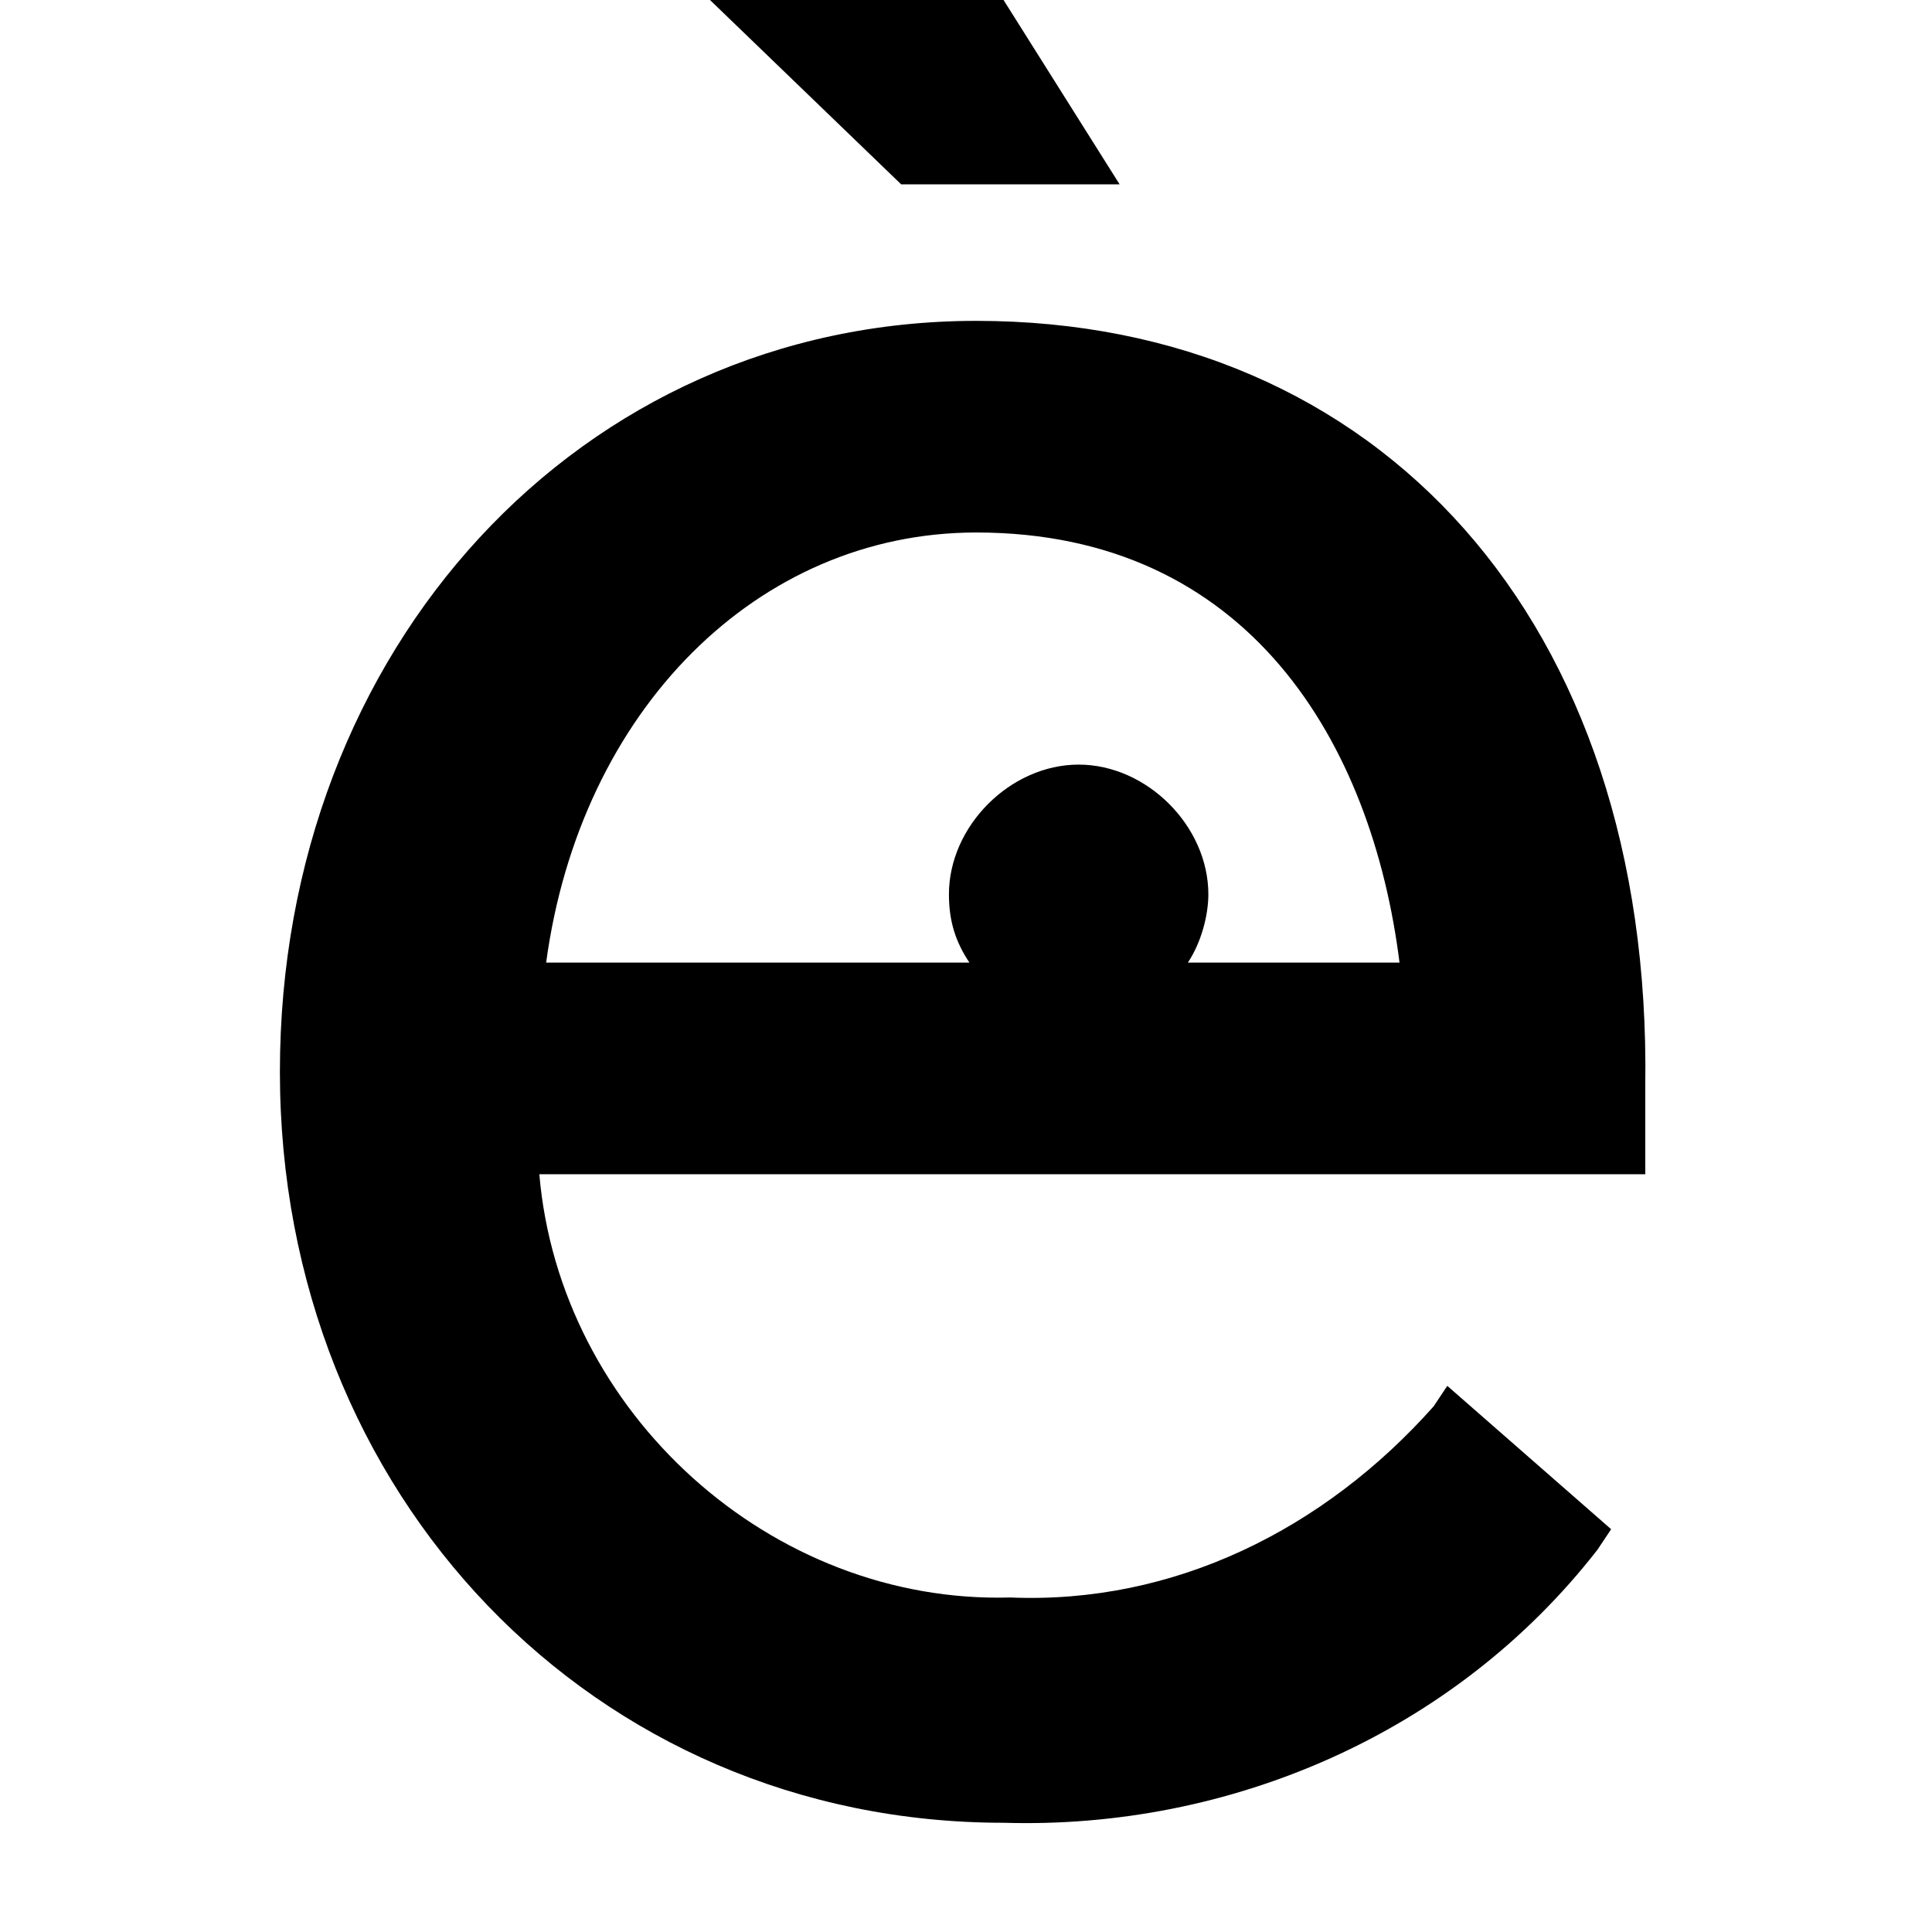 <?xml version="1.0" encoding="UTF-8" standalone="yes"?>
<svg version="1.2" baseProfile="tiny-ps" viewBox="0 0 28.3 28.3" xml:space="preserve" xmlns="http://www.w3.org/2000/svg">
  <title>bimi-svg-tiny-12-ps</title>
  <rect x="0" y="0" fill="#FFFFFF" width="28.3" height="28.3"/>
  <path d="M13.2,2.7h3.2L14.7,0h-4.3L13.2,2.7z M14.3,4.7c-5.8,0-10.2,4.8-10.2,11s4.6,11,10.6,11c3.3,0.1,6.6-1.3,8.7-4l0.2-0.3&#xA;&#x9;l-2.4-2.1L21,20.6c-1.6,1.8-3.8,2.9-6.2,2.8c-3.5,0.1-6.6-2.7-6.9-6.2h16.2v-1.3C24.2,9.1,20.2,4.7,14.3,4.7z M17.4,14.1&#xA;&#x9;c0.2-0.3,0.3-0.7,0.3-1c0-1-0.9-1.9-1.9-1.9s-1.9,0.9-1.9,1.9c0,0.4,0.1,0.7,0.3,1H8c0.5-3.7,3.1-6.3,6.3-6.3c4,0,5.8,3.1,6.2,6.3&#xA;&#x9;C20.4,14.1,17.4,14.1,17.4,14.1z"/>
</svg>
